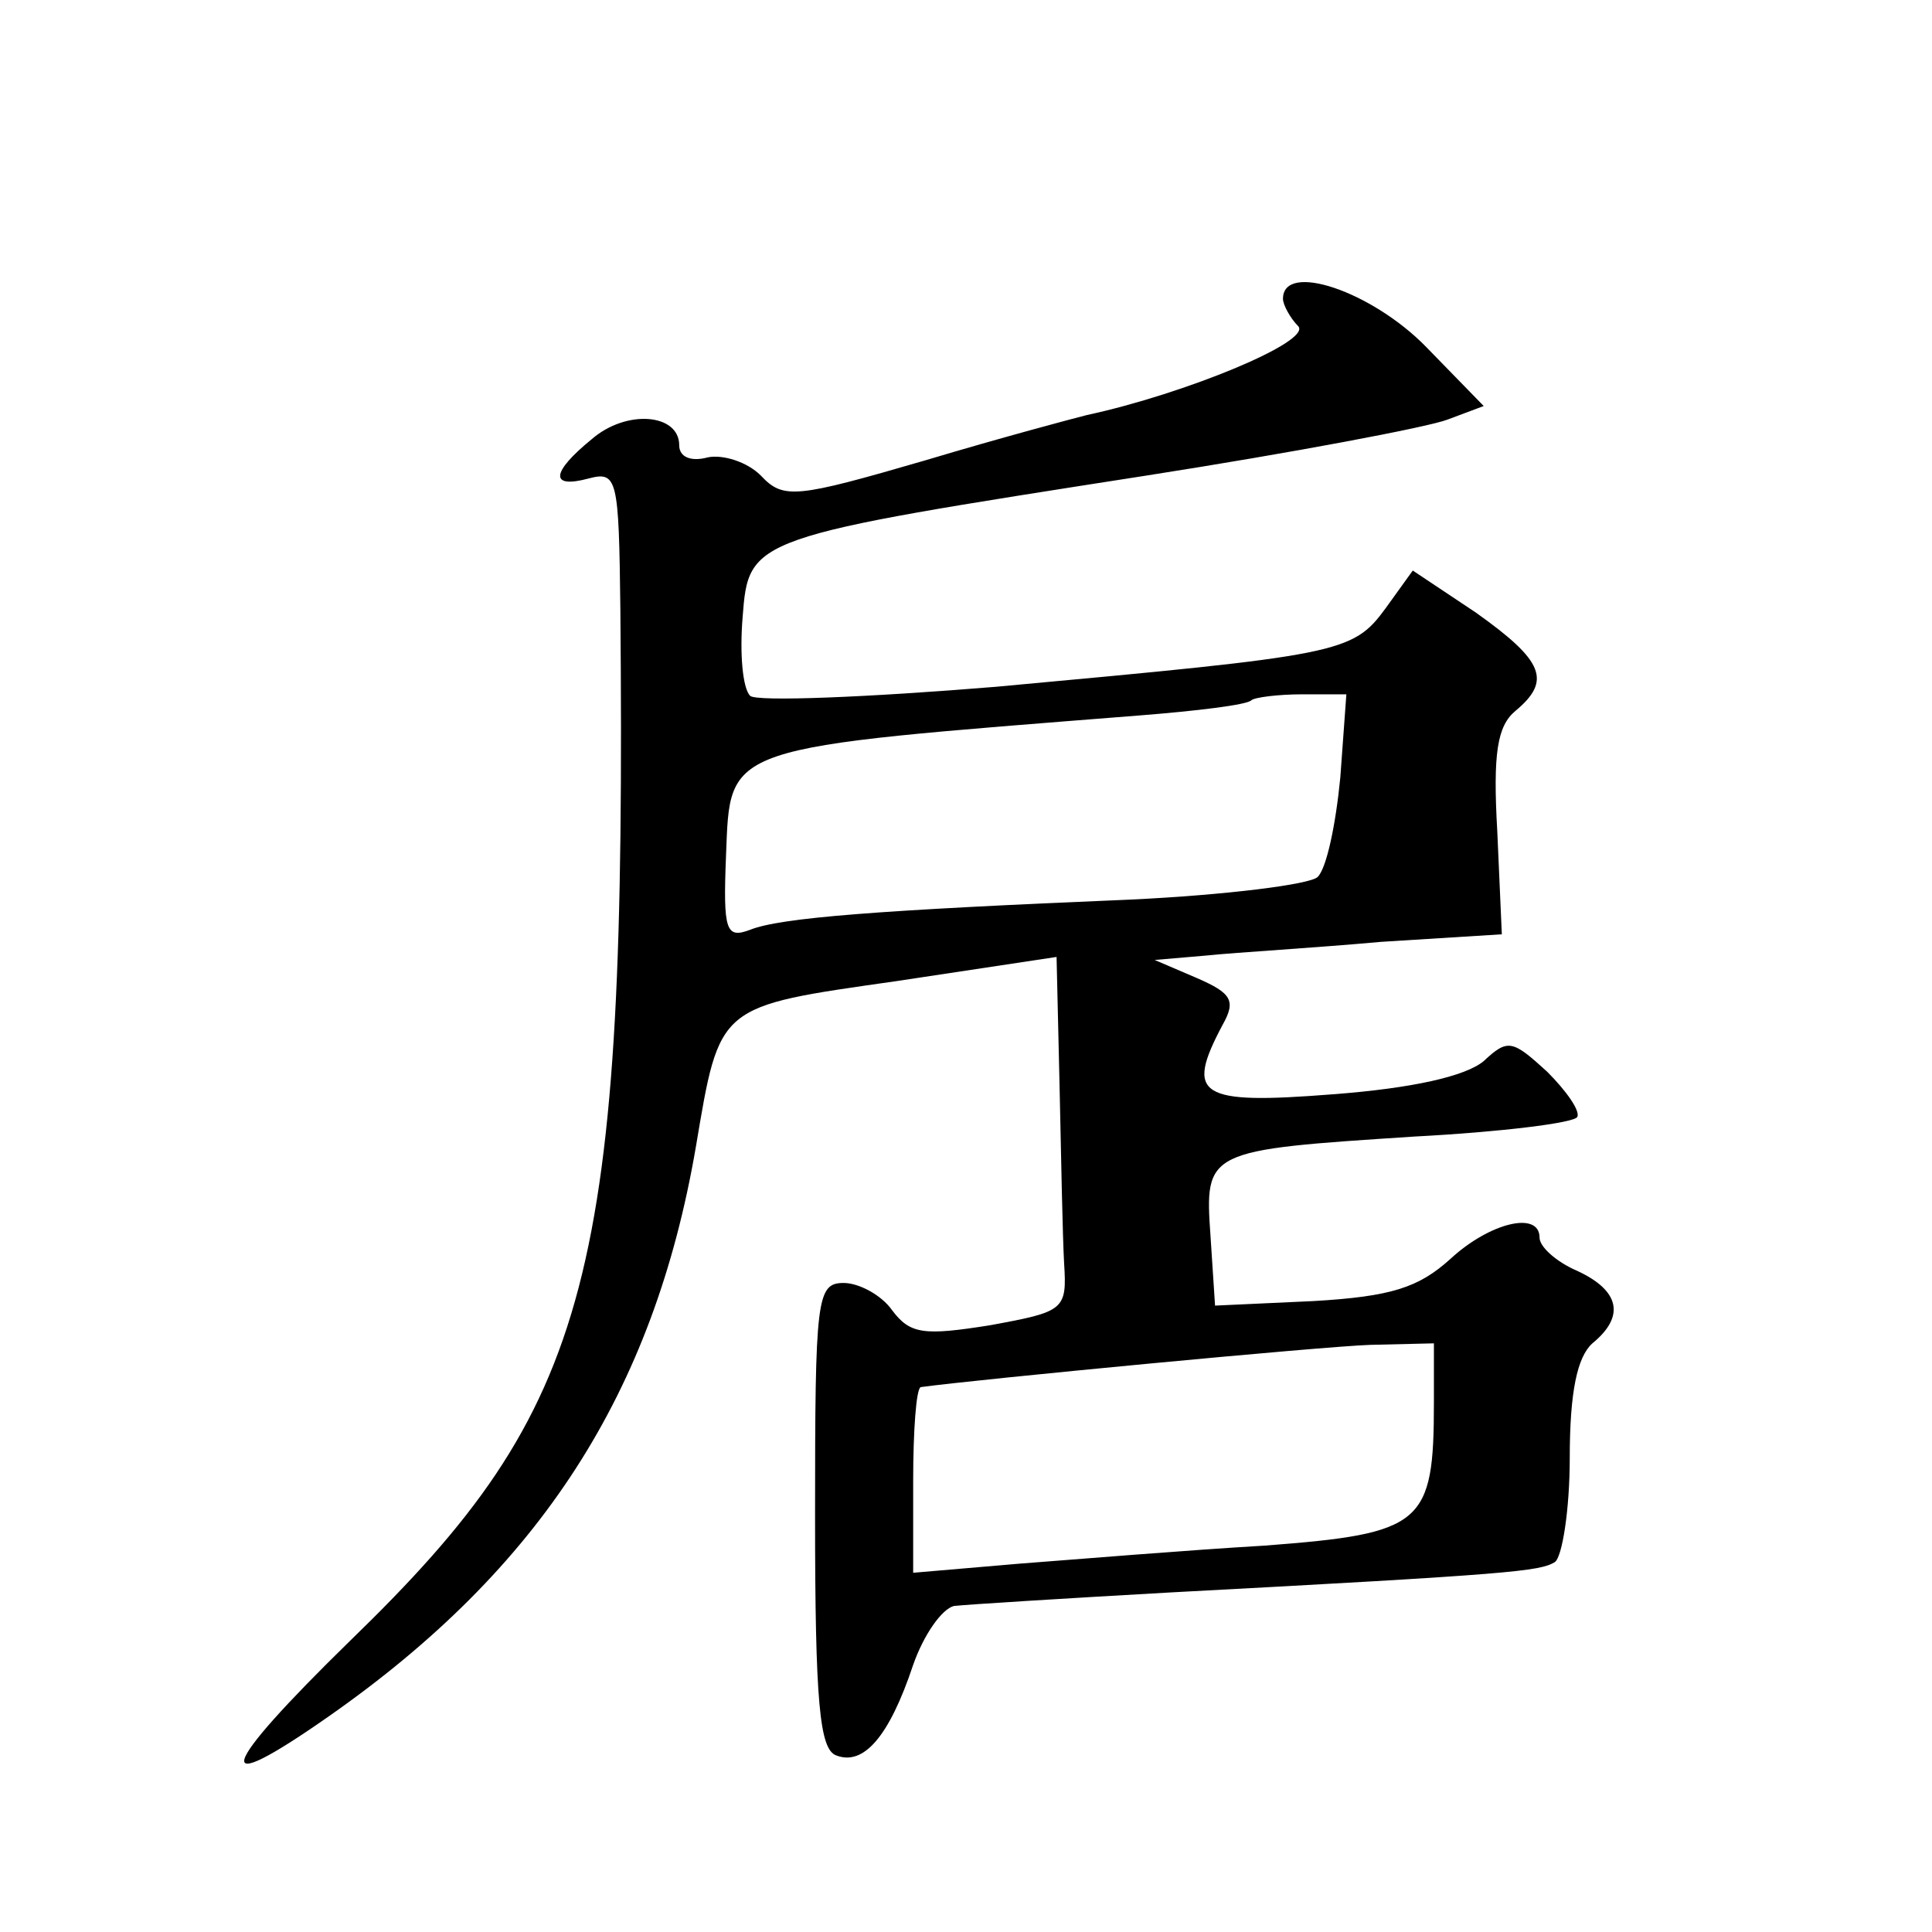 <?xml version="1.0" standalone="no"?>
<!DOCTYPE svg PUBLIC "-//W3C//DTD SVG 20010904//EN"
 "http://www.w3.org/TR/2001/REC-SVG-20010904/DTD/svg10.dtd">
<svg version="1.0" xmlns="http://www.w3.org/2000/svg"
 width="128pt" height="128pt" viewBox="0 0 128 128"
 preserveAspectRatio="xMidYMid meet">
<g transform="translate(0,128) scale(0.1,-0.1)"
fill="#0" stroke="none">
<path d="M850 1082 c0 -4 5 -13 10 -18 10 -10 -75 -45 -140 -59 -8 -2 -57 -15 -107
-30 -86 -25 -94 -26 -109 -10 -9 9 -25 14 -35 12 -11 -3 -19 0 -19 8 0 21 -35 24
-58 4 -27 -22 -28 -33 -2 -26 19 5 20 0 21 -86 4 -444 -18 -528 -179 -684 -88 -86
-94 -106 -14 -50 140 98 215 214 243 377 16 95 14 93 133 110 l106 16 2 -86 c1
-47 2 -99 3 -117 2 -31 0 -32 -49 -41 -44 -7 -53 -6 -65 10 -7 10 -22 18 -32 18
-18 0 -19 -10 -19 -154 0 -124 3 -155 14 -159 18 -7 35 12 51 60 7 20 19 37 27
39 9 1 73 5 144 9 226 12 244 14 254 20 5 3 10 35 10 69 0 44 5 67 15 76 22 18
18 35 -10 48 -14 6 -25 16 -25 22 0 18 -33 10 -59 -14 -21 -19 -39 -25 -91 -28
l-65 -3 -3 46 c-4 57 -3 57 135 66 57 3 106 9 108 13 2 4 -7 17 -20 30 -23 21 -26
22 -42 7 -12 -10 -47 -18 -100 -22 -89 -7 -98 -1 -73 46 9 16 6 21 -17 31 l-28
12 35 3 c19 2 71 5 115 9 l80 5 -3 68 c-3 52 0 70 12 80 24 20 19 33 -26 65 l-42
28 -18 -25 c-22 -30 -30 -31 -258 -52 -85 -7 -159 -10 -163 -6 -5 5 -7 28 -5 52
4 53 5 53 268 94 96 15 186 32 199 37 l24 9 -38 39 c-36 37 -95 57 -95 32z m38
-317 c-3 -31 -9 -60 -15 -66 -5 -5 -61 -12 -124 -15 -168 -7 -232 -12 -252 -20
-16 -6 -18 -1 -16 49 3 74 -4 71 274 93 38 3 71 7 74 10 2 2 18 4 34 4 l29 0 -4
-55z m62 -414 c0 -81 -7 -87 -112 -95 -51 -3 -124 -9 -163 -12 l-70 -6 0 61 c0
33 2 61 5 62 36 5 266 27 298 28 l42 1 0 -39z"/>
</g>
</svg>
